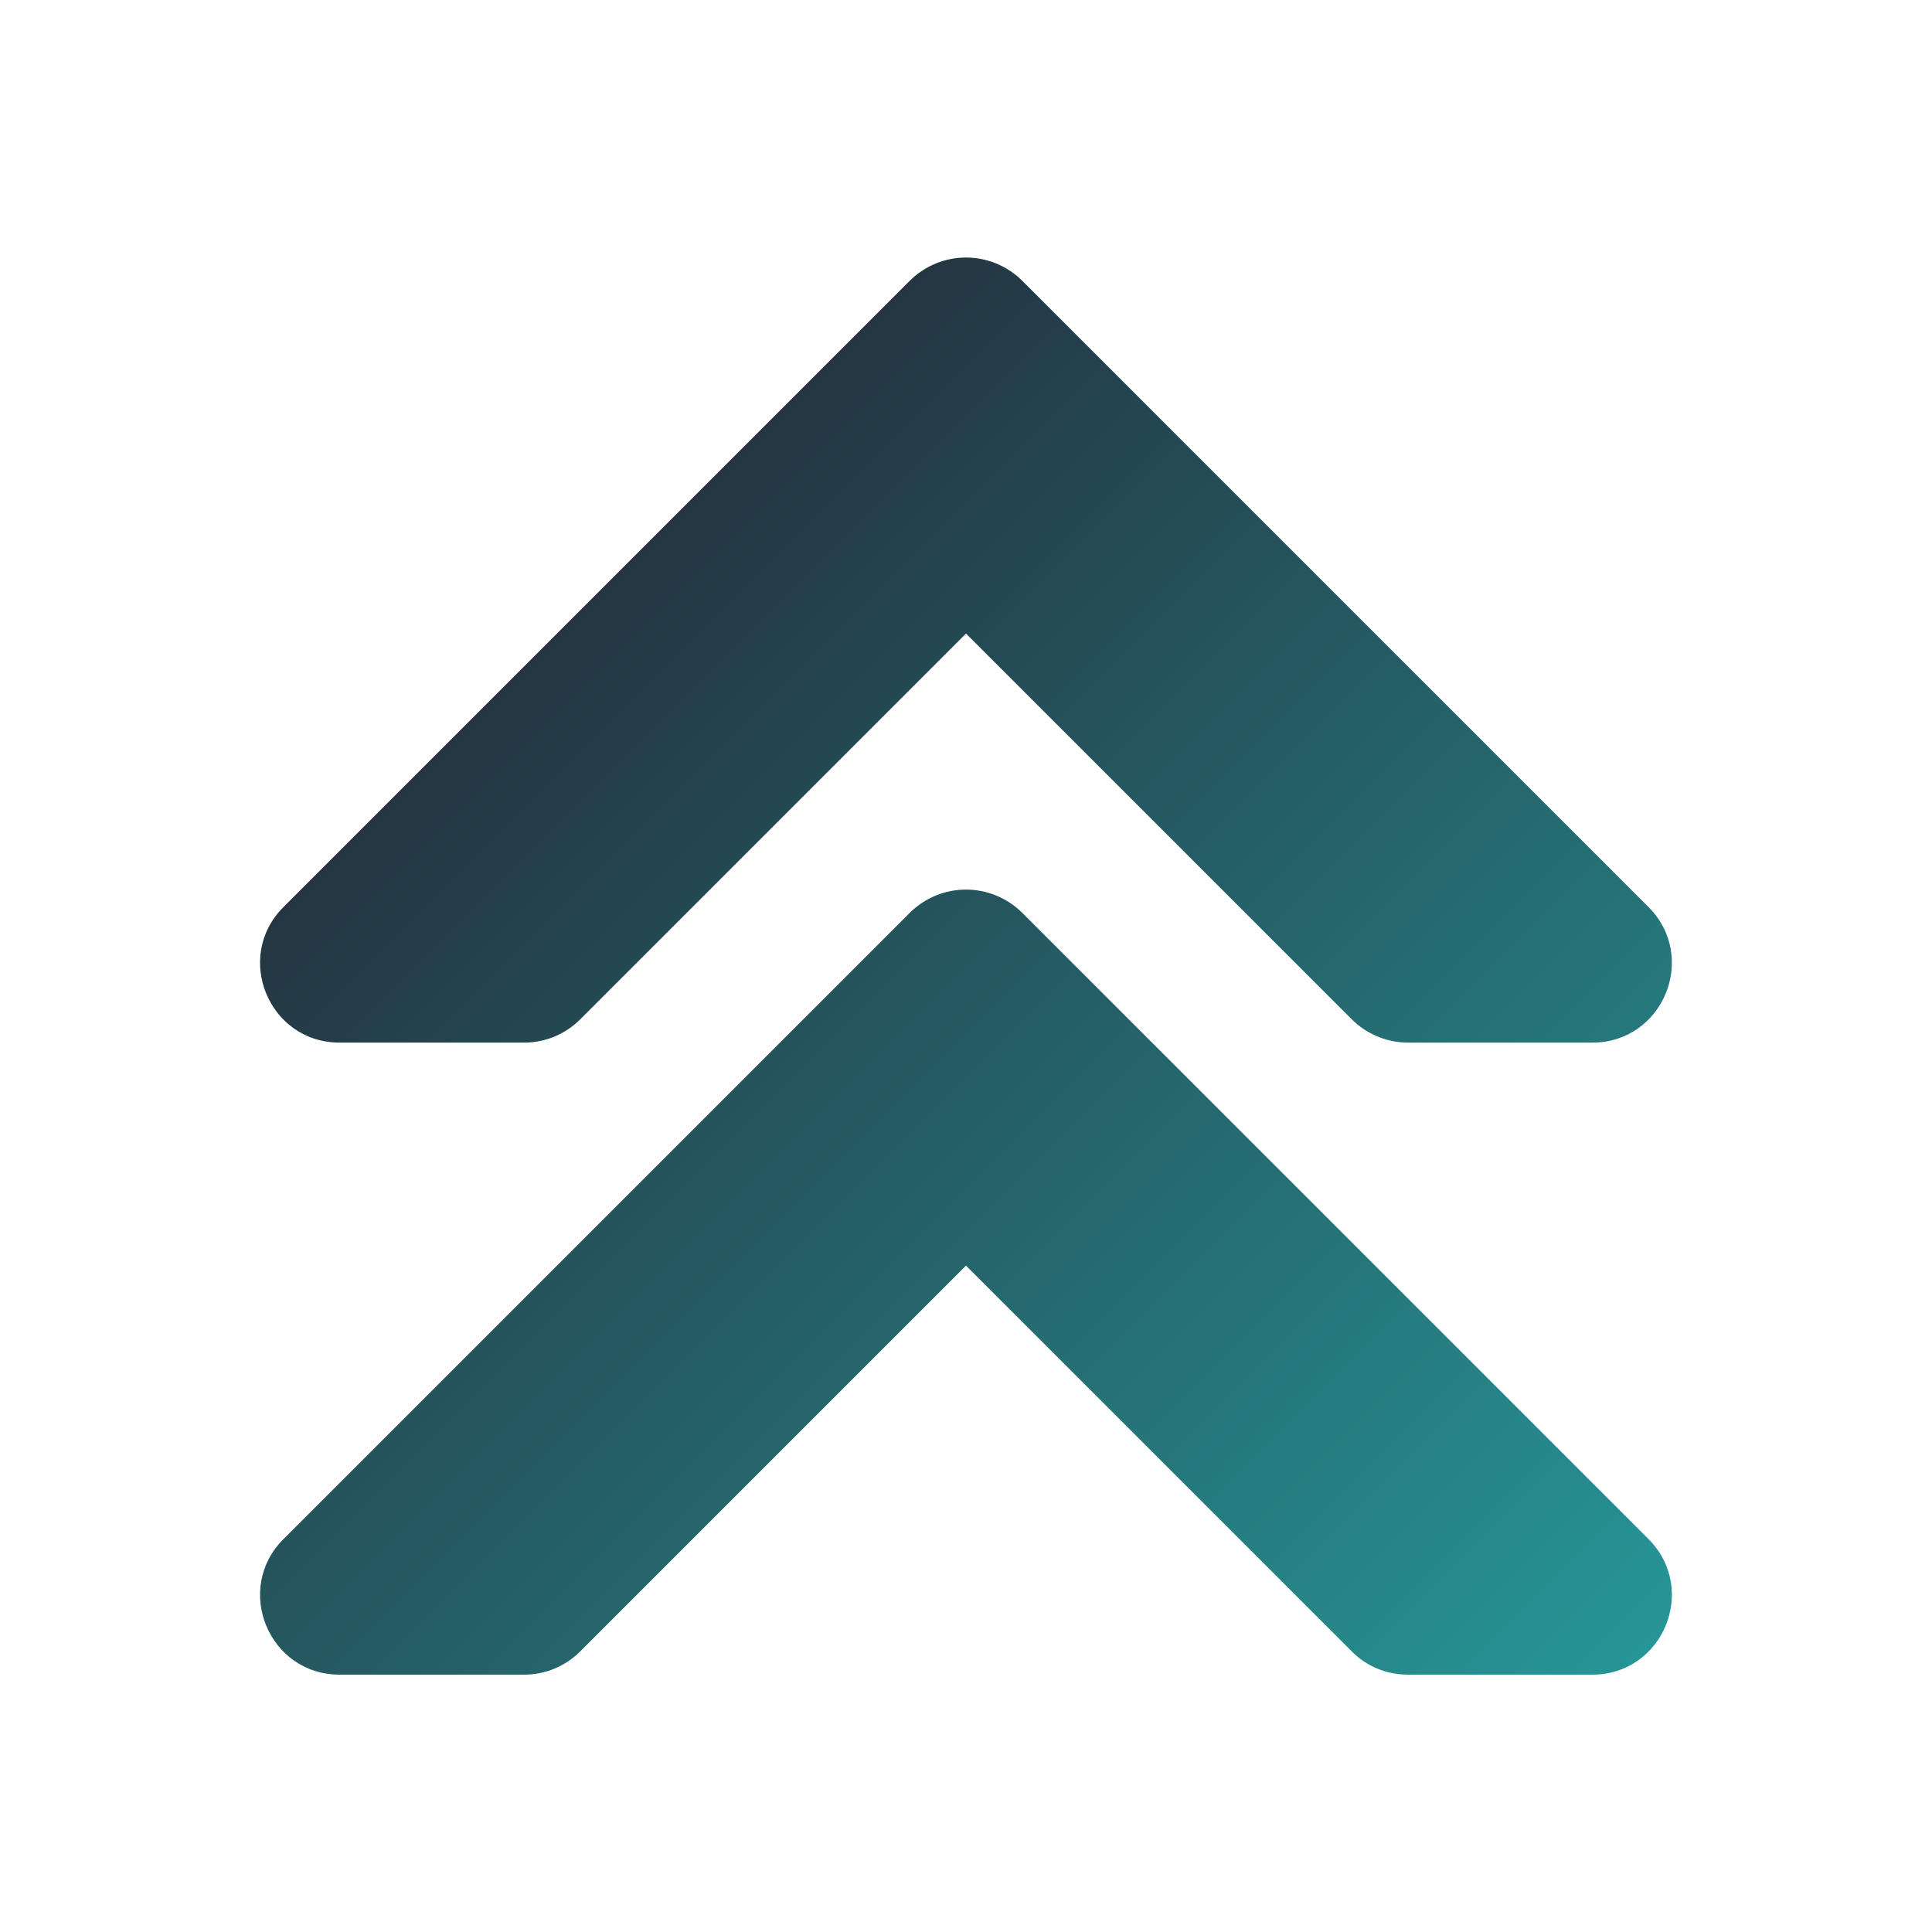 <svg xmlns="http://www.w3.org/2000/svg" width="512" height="512" viewBox="0 0 512 512" fill="none"><path d="M241.101 74.401L75.101 240.401C61.901 253.601 71.201 276.301 90.001 276.301L138.901 276.301C144.501 276.301 149.801 274.101 153.801 270.101L256.001 167.901L358.201 270.101C362.101 274.001 367.501 276.301 373.101 276.301H422.001C440.701 276.301 450.101 253.701 436.901 240.401L270.901 74.401C262.601 66.201 249.401 66.201 241.101 74.401ZM241.101 241.901L75.101 407.901C61.901 421.101 71.201 443.801 90.001 443.801H138.901C144.501 443.801 149.801 441.601 153.801 437.601L256.001 335.401L358.201 437.601C362.101 441.601 367.501 443.801 373.101 443.801H422.001C440.701 443.801 450.101 421.201 436.901 407.901L270.901 241.901C262.601 233.701 249.401 233.701 241.101 241.901Z" fill="url(#paint0_linear_814_194)"></path><defs><linearGradient id="paint0_linear_814_194" x1="395.741" y1="478.768" x2="116.263" y2="199.289" gradientUnits="userSpaceOnUse"><stop stop-color="#269596"></stop><stop offset="1" stop-color="#243642"></stop></linearGradient></defs></svg>